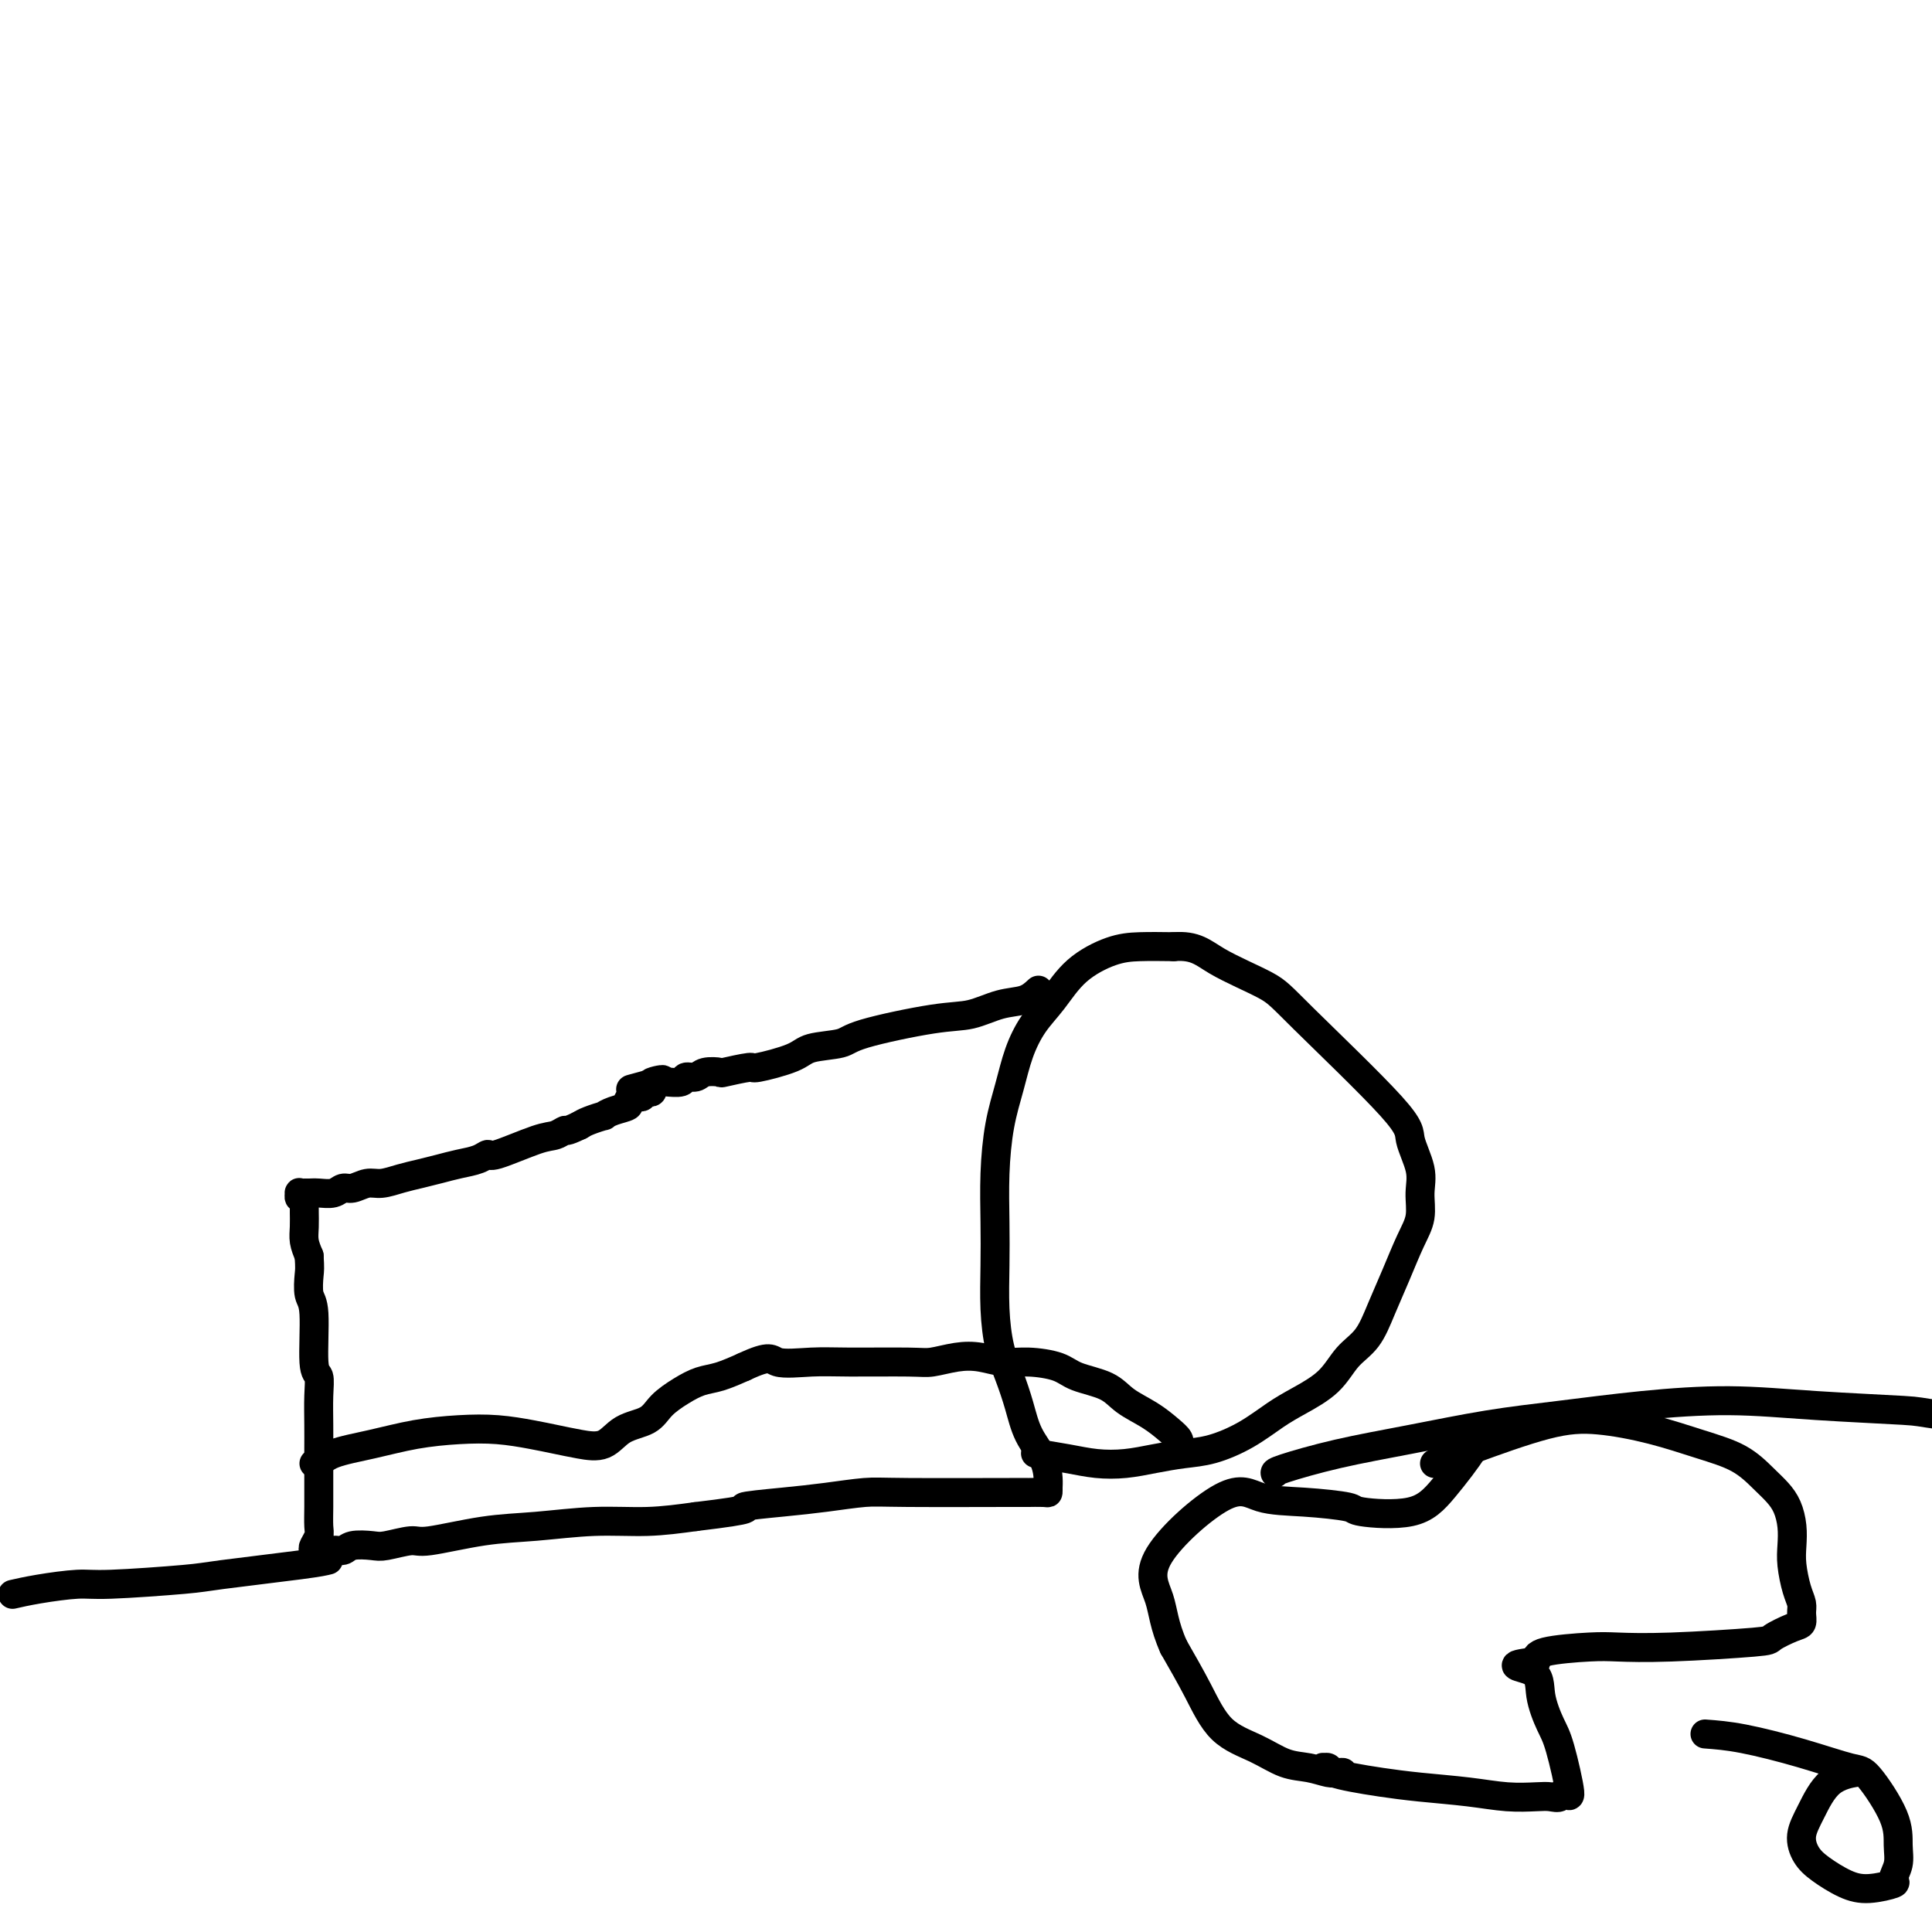 <svg viewBox='0 0 400 400' version='1.1' xmlns='http://www.w3.org/2000/svg' xmlns:xlink='http://www.w3.org/1999/xlink'><g fill='none' stroke='#000000' stroke-width='6' stroke-linecap='round' stroke-linejoin='round'><path d='M215,205c-0.847,0.790 -1.694,1.580 -3,2c-1.306,0.420 -3.070,0.469 -5,1c-1.930,0.531 -4.026,1.542 -6,2c-1.974,0.458 -3.826,0.363 -8,1c-4.174,0.637 -10.671,2.007 -14,3c-3.329,0.993 -3.490,1.610 -5,2c-1.510,0.390 -4.371,0.553 -6,1c-1.629,0.447 -2.028,1.178 -4,2c-1.972,0.822 -5.519,1.736 -7,2c-1.481,0.264 -0.896,-0.121 -2,0c-1.104,0.121 -3.897,0.749 -5,1c-1.103,0.251 -0.517,0.123 -1,0c-0.483,-0.123 -2.035,-0.243 -3,0c-0.965,0.243 -1.344,0.850 -2,1c-0.656,0.150 -1.588,-0.156 -2,0c-0.412,0.156 -0.303,0.773 -1,1c-0.697,0.227 -2.199,0.065 -3,0c-0.801,-0.065 -0.900,-0.032 -1,0'/><path d='M137,224c-12.232,2.957 -3.813,0.849 -1,0c2.813,-0.849 0.019,-0.437 -1,0c-1.019,0.437 -0.263,0.901 0,1c0.263,0.099 0.033,-0.166 0,0c-0.033,0.166 0.132,0.763 0,1c-0.132,0.237 -0.560,0.115 -1,0c-0.440,-0.115 -0.893,-0.224 -1,0c-0.107,0.224 0.131,0.781 0,1c-0.131,0.219 -0.633,0.100 -1,0c-0.367,-0.100 -0.600,-0.180 -1,0c-0.400,0.180 -0.966,0.622 -1,1c-0.034,0.378 0.465,0.693 0,1c-0.465,0.307 -1.892,0.607 -3,1c-1.108,0.393 -1.895,0.878 -2,1c-0.105,0.122 0.472,-0.121 0,0c-0.472,0.121 -1.992,0.606 -3,1c-1.008,0.394 -1.504,0.697 -2,1'/><path d='M120,233c-3.220,1.561 -2.771,0.964 -3,1c-0.229,0.036 -1.138,0.706 -2,1c-0.862,0.294 -1.679,0.211 -4,1c-2.321,0.789 -6.147,2.449 -8,3c-1.853,0.551 -1.734,-0.007 -2,0c-0.266,0.007 -0.916,0.579 -2,1c-1.084,0.421 -2.601,0.691 -4,1c-1.399,0.309 -2.681,0.656 -4,1c-1.319,0.344 -2.675,0.685 -4,1c-1.325,0.315 -2.620,0.605 -4,1c-1.380,0.395 -2.844,0.894 -4,1c-1.156,0.106 -2.004,-0.182 -3,0c-0.996,0.182 -2.140,0.833 -3,1c-0.860,0.167 -1.434,-0.152 -2,0c-0.566,0.152 -1.122,0.773 -2,1c-0.878,0.227 -2.077,0.060 -3,0c-0.923,-0.060 -1.569,-0.012 -2,0c-0.431,0.012 -0.648,-0.012 -1,0c-0.352,0.012 -0.841,0.059 -1,0c-0.159,-0.059 0.010,-0.223 0,0c-0.010,0.223 -0.199,0.832 0,1c0.199,0.168 0.786,-0.104 1,0c0.214,0.104 0.057,0.583 0,1c-0.057,0.417 -0.012,0.772 0,1c0.012,0.228 -0.007,0.329 0,1c0.007,0.671 0.040,1.911 0,3c-0.040,1.089 -0.154,2.025 0,3c0.154,0.975 0.577,1.987 1,3'/><path d='M64,260c0.172,2.698 0.102,2.945 0,4c-0.102,1.055 -0.238,2.920 0,4c0.238,1.080 0.848,1.376 1,4c0.152,2.624 -0.156,7.577 0,10c0.156,2.423 0.774,2.318 1,3c0.226,0.682 0.061,2.153 0,4c-0.061,1.847 -0.016,4.072 0,6c0.016,1.928 0.004,3.560 0,5c-0.004,1.440 -0.000,2.689 0,4c0.000,1.311 -0.004,2.684 0,4c0.004,1.316 0.014,2.576 0,4c-0.014,1.424 -0.053,3.012 0,4c0.053,0.988 0.199,1.375 0,2c-0.199,0.625 -0.744,1.489 -1,2c-0.256,0.511 -0.224,0.669 0,1c0.224,0.331 0.641,0.836 1,1c0.359,0.164 0.660,-0.012 1,0c0.340,0.012 0.717,0.213 1,0c0.283,-0.213 0.471,-0.841 1,-1c0.529,-0.159 1.399,0.149 2,0c0.601,-0.149 0.934,-0.756 2,-1c1.066,-0.244 2.865,-0.125 4,0c1.135,0.125 1.607,0.255 3,0c1.393,-0.255 3.709,-0.895 5,-1c1.291,-0.105 1.559,0.327 4,0c2.441,-0.327 7.055,-1.411 11,-2c3.945,-0.589 7.222,-0.684 11,-1c3.778,-0.316 8.055,-0.854 12,-1c3.945,-0.146 7.556,0.101 11,0c3.444,-0.101 6.722,-0.551 10,-1'/><path d='M144,314c13.807,-1.642 9.825,-1.746 10,-2c0.175,-0.254 4.508,-0.656 8,-1c3.492,-0.344 6.145,-0.628 9,-1c2.855,-0.372 5.914,-0.832 8,-1c2.086,-0.168 3.200,-0.044 9,0c5.800,0.044 16.286,0.009 21,0c4.714,-0.009 3.656,0.007 4,0c0.344,-0.007 2.091,-0.038 3,0c0.909,0.038 0.980,0.143 1,0c0.020,-0.143 -0.011,-0.536 0,-1c0.011,-0.464 0.064,-1.000 0,-2c-0.064,-1.000 -0.244,-2.463 -1,-4c-0.756,-1.537 -2.087,-3.149 -3,-5c-0.913,-1.851 -1.407,-3.941 -2,-6c-0.593,-2.059 -1.283,-4.087 -2,-6c-0.717,-1.913 -1.461,-3.711 -2,-6c-0.539,-2.289 -0.874,-5.068 -1,-8c-0.126,-2.932 -0.042,-6.018 0,-9c0.042,-2.982 0.041,-5.860 0,-9c-0.041,-3.140 -0.122,-6.541 0,-10c0.122,-3.459 0.447,-6.975 1,-10c0.553,-3.025 1.334,-5.558 2,-8c0.666,-2.442 1.216,-4.794 2,-7c0.784,-2.206 1.803,-4.265 3,-6c1.197,-1.735 2.572,-3.144 4,-5c1.428,-1.856 2.909,-4.157 5,-6c2.091,-1.843 4.794,-3.227 7,-4c2.206,-0.773 3.916,-0.935 6,-1c2.084,-0.065 4.542,-0.032 7,0'/><path d='M243,196c4.581,-0.355 6.035,1.256 9,3c2.965,1.744 7.443,3.621 10,5c2.557,1.379 3.192,2.261 8,7c4.808,4.739 13.787,13.334 18,18c4.213,4.666 3.660,5.403 4,7c0.340,1.597 1.575,4.052 2,6c0.425,1.948 0.042,3.387 0,5c-0.042,1.613 0.258,3.401 0,5c-0.258,1.599 -1.073,3.010 -2,5c-0.927,1.990 -1.968,4.559 -3,7c-1.032,2.441 -2.057,4.754 -3,7c-0.943,2.246 -1.804,4.424 -3,6c-1.196,1.576 -2.726,2.550 -4,4c-1.274,1.450 -2.293,3.376 -4,5c-1.707,1.624 -4.104,2.946 -6,4c-1.896,1.054 -3.293,1.840 -5,3c-1.707,1.160 -3.725,2.693 -6,4c-2.275,1.307 -4.806,2.390 -7,3c-2.194,0.610 -4.051,0.749 -6,1c-1.949,0.251 -3.991,0.613 -6,1c-2.009,0.387 -3.986,0.797 -6,1c-2.014,0.203 -4.066,0.199 -6,0c-1.934,-0.199 -3.752,-0.592 -6,-1c-2.248,-0.408 -4.928,-0.831 -6,-1c-1.072,-0.169 -0.536,-0.085 0,0'/><path d='M297,303c1.945,-0.743 3.889,-1.486 8,-3c4.111,-1.514 10.388,-3.799 15,-5c4.612,-1.201 7.560,-1.318 11,-1c3.440,0.318 7.372,1.071 11,2c3.628,0.929 6.950,2.033 10,3c3.050,0.967 5.826,1.798 8,3c2.174,1.202 3.746,2.775 5,4c1.254,1.225 2.192,2.100 3,3c0.808,0.900 1.487,1.823 2,3c0.513,1.177 0.859,2.609 1,4c0.141,1.391 0.076,2.743 0,4c-0.076,1.257 -0.163,2.421 0,4c0.163,1.579 0.576,3.574 1,5c0.424,1.426 0.859,2.284 1,3c0.141,0.716 -0.012,1.291 0,2c0.012,0.709 0.187,1.553 0,2c-0.187,0.447 -0.738,0.498 -2,1c-1.262,0.502 -3.234,1.454 -4,2c-0.766,0.546 -0.324,0.684 -4,1c-3.676,0.316 -11.468,0.808 -17,1c-5.532,0.192 -8.802,0.082 -11,0c-2.198,-0.082 -3.322,-0.138 -6,0c-2.678,0.138 -6.908,0.468 -9,1c-2.092,0.532 -2.046,1.266 -2,2'/><path d='M318,344c-7.283,0.855 -2.990,0.992 -1,2c1.990,1.008 1.679,2.889 2,5c0.321,2.111 1.275,4.454 2,6c0.725,1.546 1.222,2.295 2,5c0.778,2.705 1.838,7.366 2,9c0.162,1.634 -0.572,0.243 -1,0c-0.428,-0.243 -0.549,0.664 -1,1c-0.451,0.336 -1.230,0.101 -2,0c-0.770,-0.101 -1.530,-0.069 -3,0c-1.470,0.069 -3.649,0.173 -6,0c-2.351,-0.173 -4.874,-0.623 -8,-1c-3.126,-0.377 -6.856,-0.679 -10,-1c-3.144,-0.321 -5.704,-0.660 -8,-1c-2.296,-0.340 -4.329,-0.679 -6,-1c-1.671,-0.321 -2.980,-0.623 -4,-1c-1.020,-0.377 -1.750,-0.829 -2,-1c-0.250,-0.171 -0.020,-0.060 0,0c0.020,0.060 -0.169,0.068 0,0c0.169,-0.068 0.696,-0.214 1,0c0.304,0.214 0.386,0.786 1,1c0.614,0.214 1.762,0.070 2,0c0.238,-0.070 -0.432,-0.066 -1,0c-0.568,0.066 -1.032,0.195 -2,0c-0.968,-0.195 -2.438,-0.712 -4,-1c-1.562,-0.288 -3.214,-0.345 -5,-1c-1.786,-0.655 -3.706,-1.908 -6,-3c-2.294,-1.092 -4.964,-2.025 -7,-4c-2.036,-1.975 -3.439,-4.993 -5,-8c-1.561,-3.007 -3.281,-6.004 -5,-9'/><path d='M243,341c-2.042,-4.543 -2.148,-7.400 -3,-10c-0.852,-2.600 -2.451,-4.942 0,-9c2.451,-4.058 8.953,-9.830 13,-12c4.047,-2.170 5.638,-0.736 8,0c2.362,0.736 5.493,0.774 9,1c3.507,0.226 7.388,0.640 9,1c1.612,0.360 0.954,0.667 3,1c2.046,0.333 6.797,0.691 10,0c3.203,-0.691 4.859,-2.433 7,-5c2.141,-2.567 4.769,-5.960 6,-8c1.231,-2.040 1.066,-2.726 1,-3c-0.066,-0.274 -0.033,-0.137 0,0'/><path d='M353,359c2.304,0.172 4.607,0.344 8,1c3.393,0.656 7.875,1.795 12,3c4.125,1.205 7.891,2.475 10,3c2.109,0.525 2.560,0.305 4,2c1.440,1.695 3.868,5.304 5,8c1.132,2.696 0.968,4.478 1,6c0.032,1.522 0.261,2.785 0,4c-0.261,1.215 -1.010,2.383 -1,3c0.010,0.617 0.781,0.683 0,1c-0.781,0.317 -3.114,0.886 -5,1c-1.886,0.114 -3.323,-0.228 -5,-1c-1.677,-0.772 -3.592,-1.975 -5,-3c-1.408,-1.025 -2.310,-1.872 -3,-3c-0.690,-1.128 -1.168,-2.537 -1,-4c0.168,-1.463 0.983,-2.980 2,-5c1.017,-2.020 2.235,-4.544 4,-6c1.765,-1.456 4.076,-1.845 5,-2c0.924,-0.155 0.462,-0.078 0,0'/><path d='M65,303c0.268,0.180 0.537,0.360 1,0c0.463,-0.360 1.122,-1.260 3,-2c1.878,-0.740 4.977,-1.320 8,-2c3.023,-0.680 5.970,-1.461 9,-2c3.030,-0.539 6.143,-0.835 9,-1c2.857,-0.165 5.457,-0.199 8,0c2.543,0.199 5.028,0.632 7,1c1.972,0.368 3.431,0.672 5,1c1.569,0.328 3.248,0.682 5,1c1.752,0.318 3.578,0.601 5,0c1.422,-0.601 2.442,-2.087 4,-3c1.558,-0.913 3.654,-1.252 5,-2c1.346,-0.748 1.941,-1.905 3,-3c1.059,-1.095 2.583,-2.129 4,-3c1.417,-0.871 2.728,-1.581 4,-2c1.272,-0.419 2.506,-0.548 4,-1c1.494,-0.452 3.247,-1.226 5,-2'/><path d='M154,283c5.729,-2.701 5.553,-1.455 7,-1c1.447,0.455 4.518,0.118 7,0c2.482,-0.118 4.375,-0.019 8,0c3.625,0.019 8.983,-0.044 12,0c3.017,0.044 3.694,0.193 5,0c1.306,-0.193 3.242,-0.729 5,-1c1.758,-0.271 3.339,-0.277 5,0c1.661,0.277 3.403,0.836 5,1c1.597,0.164 3.048,-0.066 5,0c1.952,0.066 4.405,0.429 6,1c1.595,0.571 2.332,1.350 4,2c1.668,0.650 4.269,1.172 6,2c1.731,0.828 2.593,1.963 4,3c1.407,1.037 3.358,1.977 5,3c1.642,1.023 2.976,2.130 4,3c1.024,0.870 1.737,1.503 2,2c0.263,0.497 0.075,0.856 0,1c-0.075,0.144 -0.038,0.072 0,0'/><path d='M68,323c-0.856,0.218 -1.712,0.436 -6,1c-4.288,0.564 -12.008,1.474 -16,2c-3.992,0.526 -4.258,0.666 -8,1c-3.742,0.334 -10.961,0.860 -15,1c-4.039,0.140 -4.897,-0.107 -7,0c-2.103,0.107 -5.451,0.567 -8,1c-2.549,0.433 -4.300,0.838 -5,1c-0.700,0.162 -0.350,0.081 0,0'/><path d='M264,305c-0.050,-0.153 -0.101,-0.306 2,-1c2.101,-0.694 6.352,-1.930 11,-3c4.648,-1.070 9.691,-1.976 15,-3c5.309,-1.024 10.884,-2.166 16,-3c5.116,-0.834 9.775,-1.358 15,-2c5.225,-0.642 11.017,-1.400 17,-2c5.983,-0.600 12.157,-1.041 18,-1c5.843,0.041 11.355,0.565 18,1c6.645,0.435 14.421,0.782 18,1c3.579,0.218 2.959,0.306 8,1c5.041,0.694 15.742,1.995 21,3c5.258,1.005 5.074,1.716 5,2c-0.074,0.284 -0.037,0.142 0,0'/></g>
</svg>